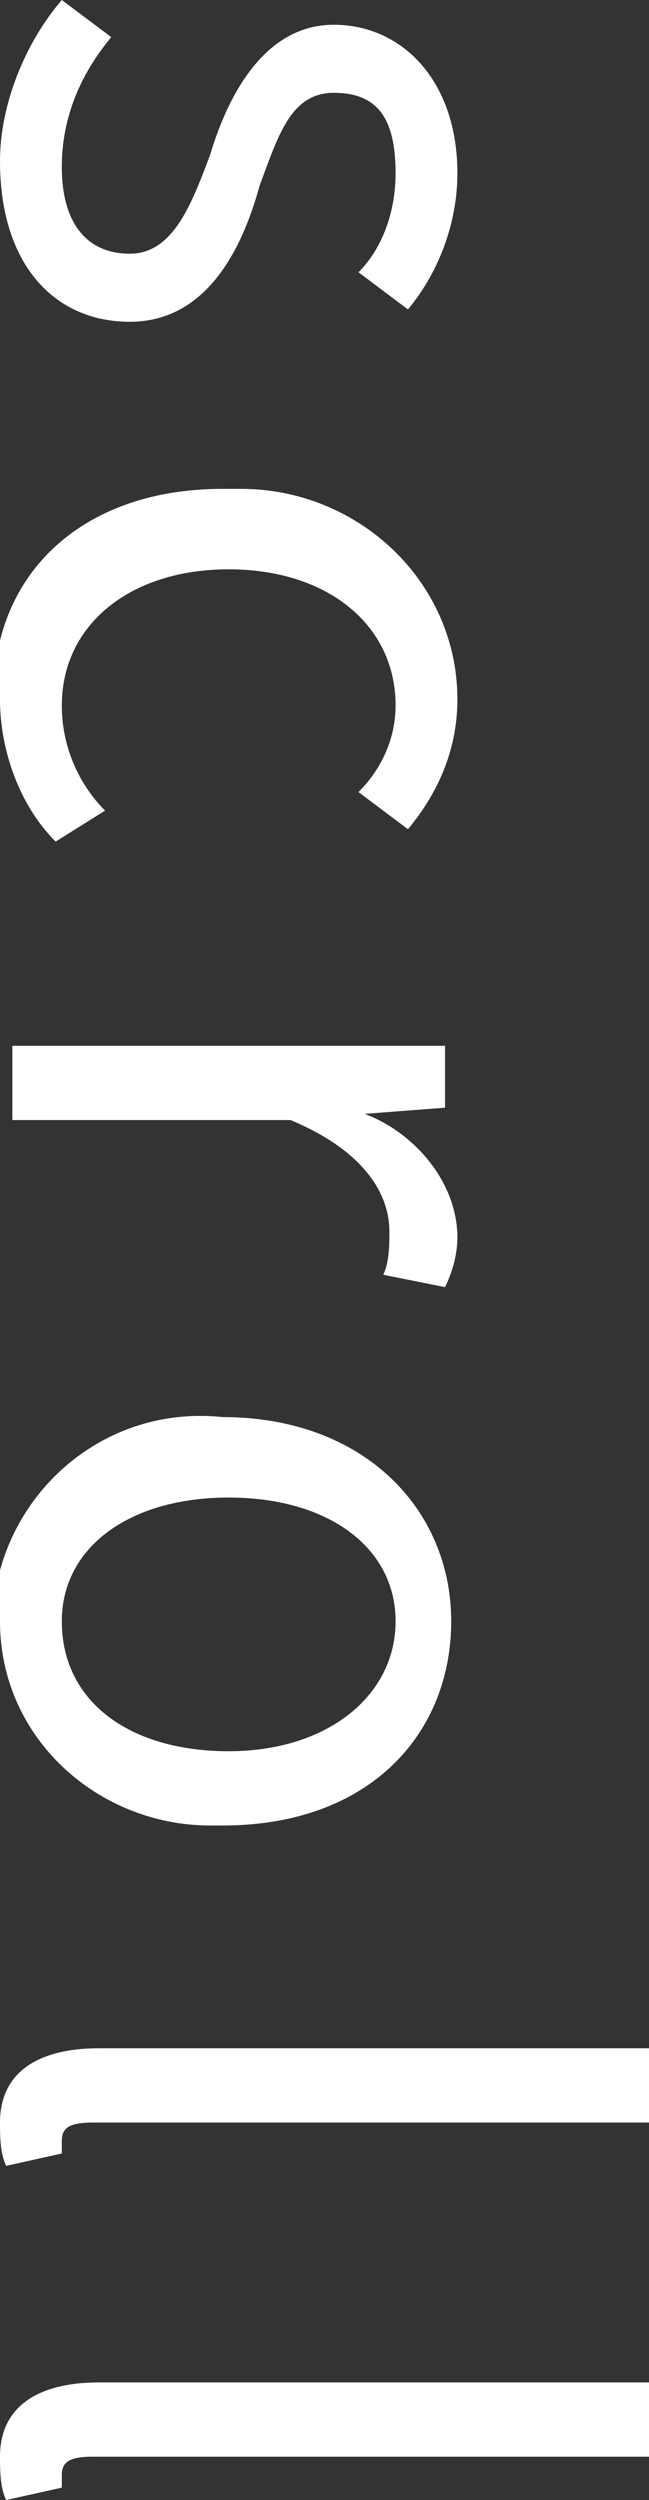 <?xml version="1.0" encoding="UTF-8"?>
<svg id="_レイヤー_1" data-name="レイヤー_1" xmlns="http://www.w3.org/2000/svg" version="1.1" viewBox="0 0 10.5 40.4">
  <rect x="0" y="0" width="10.5" height="40.4" fill="#333333" stroke="none"/>
  <!-- Generator: Adobe Illustrator 29.4.0, SVG Export Plug-In . SVG Version: 2.1.0 Build 152)  -->
  <defs>
    <style>
      .st0 {
        fill: #fff;
      }
    </style>
  </defs>
  <path id="_パス_1069" data-name="パス_1069" class="st0" d="M0,2.6c0,1.7.9,2.6,2.1,2.6s1.8-1.1,2.1-2.2c.3-.8.5-1.5,1.2-1.5s1,.4,1,1.3c0,.6-.2,1.2-.6,1.6l.8.6c.5-.6.8-1.4.8-2.2,0-1.5-.9-2.4-2-2.4s-1.7,1.1-2,2.1c-.3.8-.6,1.6-1.3,1.6s-1.1-.5-1.1-1.4c0-.8.3-1.5.8-2.1L1,0C.4.7,0,1.7,0,2.6ZM0,11.3c0,.8.3,1.7.9,2.3l.8-.5c-.4-.4-.7-1-.7-1.7,0-1.3,1.1-2.2,2.7-2.2s2.7.9,2.7,2.2c0,.5-.2,1-.6,1.4l.8.6c.5-.6.8-1.3.8-2.1,0-1.9-1.6-3.4-3.5-3.4,0,0-.2,0-.3,0-2.3,0-3.7,1.4-3.7,3.3ZM.2,16.9v1.2h4.5c1.2.5,1.6,1.2,1.6,1.8,0,.2,0,.5-.1.7l1,.2c.1-.2.2-.5.2-.8,0-.9-.7-1.7-1.5-2h0s1.3-.1,1.3-.1v-1H.2ZM0,26.2c0,1.9,1.6,3.3,3.4,3.3,0,0,.2,0,.2,0,2.4,0,3.7-1.5,3.7-3.3s-1.4-3.3-3.7-3.3c-1.9-.2-3.5,1.2-3.7,3,0,0,0,.2,0,.2ZM1,26.2c0-1.2,1.1-2,2.7-2s2.7.8,2.7,2-1.1,2.1-2.7,2.1-2.7-.8-2.7-2.1ZM0,34.3c0,.2,0,.5.1.7l.9-.2c0,0,0-.2,0-.2,0-.2.1-.3.5-.3h9v-1.2H1.6c-1,0-1.6.4-1.6,1.2ZM0,39.7c0,.2,0,.5.1.7l.9-.2c0,0,0-.2,0-.2,0-.2.1-.3.5-.3h9v-1.2H1.6c-1,0-1.6.4-1.6,1.2h0Z"/>
</svg>